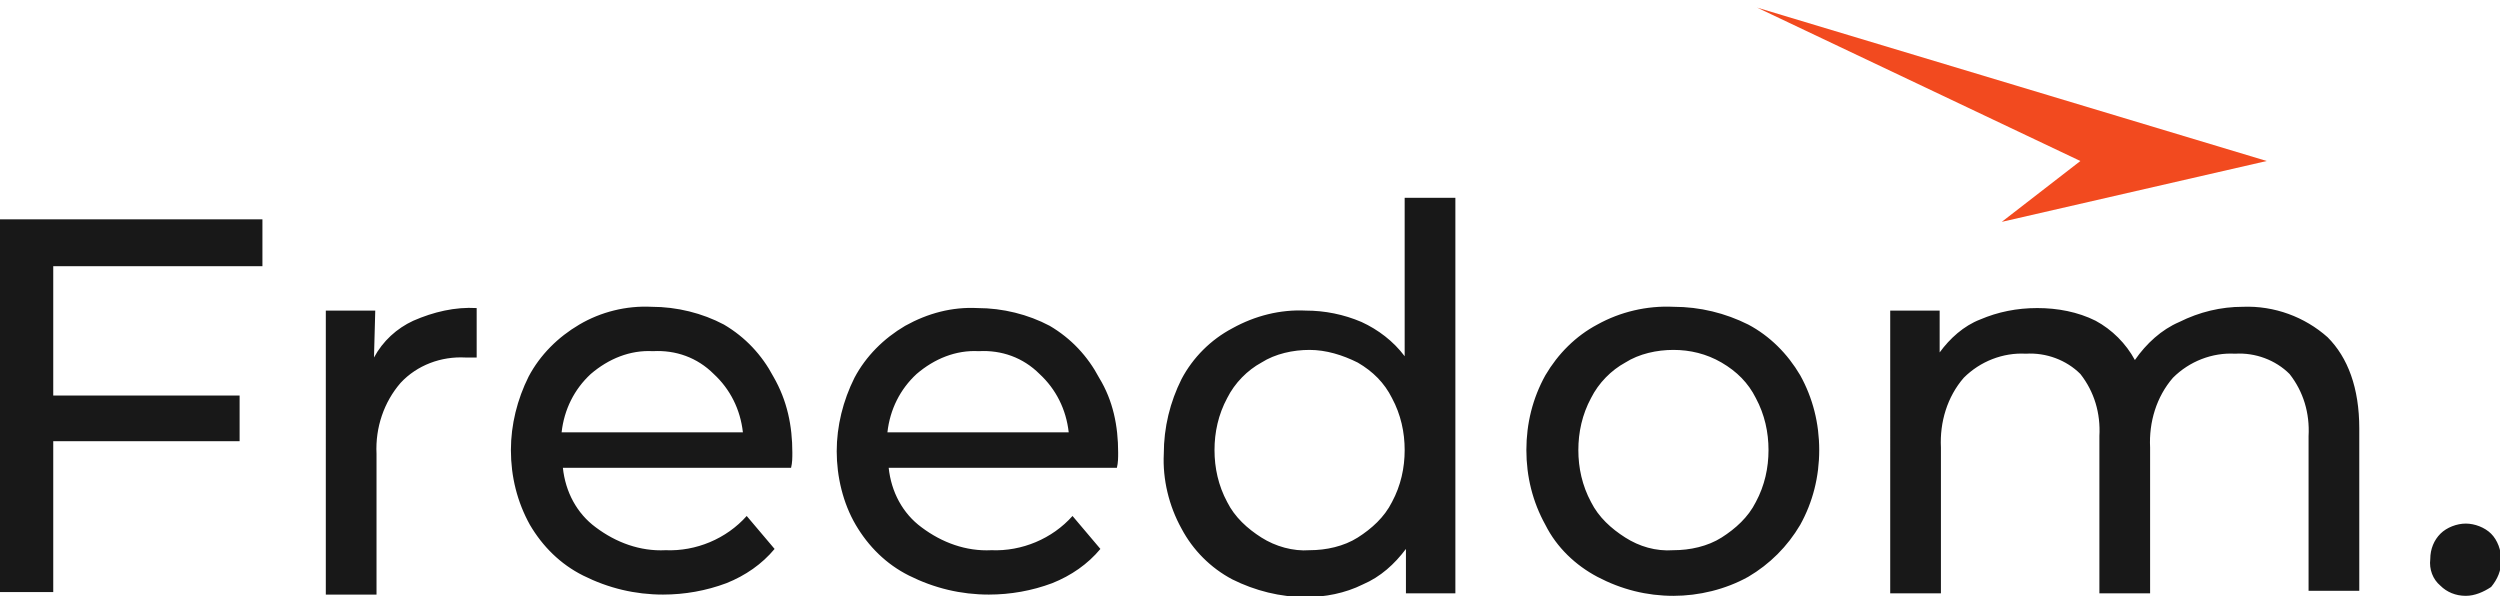 <svg xmlns="http://www.w3.org/2000/svg" xmlns:xlink="http://www.w3.org/1999/xlink"
	 x="0px" y="0px" viewBox="0 0 197.2 47" overflow="visible" xml:space="preserve">
<path fill="#181818" d="M4.2,21v10.2h14.7v3.6H4.2v11.9H0V17.3h20.7V21C20.7,21,4.2,21,4.2,21z M29.5,28.2c0.7-1.3,1.8-2.3,3.1-2.9
	c1.6-0.7,3.3-1.1,5-1v3.9c-0.3,0-0.6,0-0.9,0c-1.9-0.1-3.8,0.6-5.1,2c-1.3,1.5-2,3.5-1.9,5.6v11.1h-4V24.5h3.9L29.5,28.2z
	 M62.5,35.7c0,0.4,0,0.8-0.1,1.2h-18c0.2,1.9,1.1,3.6,2.6,4.7c1.6,1.2,3.5,1.9,5.5,1.8c2.4,0.1,4.8-0.9,6.4-2.7l2.2,2.6
	c-1,1.2-2.3,2.1-3.8,2.7c-1.6,0.6-3.3,0.9-5,0.9c-2.2,0-4.3-0.5-6.3-1.5c-1.8-0.9-3.2-2.3-4.2-4c-1-1.8-1.5-3.8-1.5-5.9
	c0-2,0.5-4,1.4-5.8c0.9-1.7,2.3-3.1,4-4.1s3.7-1.5,5.7-1.4c2,0,4,0.5,5.7,1.4c1.7,1,3,2.4,3.9,4.1C62.1,31.6,62.5,33.6,62.5,35.7z
	 M51.5,27.7c-1.8-0.1-3.5,0.6-4.9,1.8c-1.3,1.2-2.1,2.8-2.3,4.6h14.3c-0.2-1.8-1-3.4-2.3-4.6C55,28.2,53.3,27.6,51.5,27.7L51.5,27.7
	z M88.2,35.7c0,0.4,0,0.8-0.1,1.2h-18c0.2,1.9,1.1,3.6,2.6,4.7c1.6,1.2,3.5,1.9,5.5,1.8c2.4,0.1,4.8-0.9,6.4-2.7l2.2,2.6
	c-1,1.2-2.3,2.1-3.8,2.7c-1.6,0.6-3.3,0.9-5,0.9c-2.2,0-4.3-0.5-6.3-1.5c-1.8-0.9-3.2-2.3-4.2-4c-1-1.7-1.5-3.8-1.5-5.8
	s0.5-4,1.4-5.8c0.9-1.7,2.3-3.1,4-4.1c1.8-1,3.7-1.5,5.7-1.4c2,0,4,0.5,5.7,1.4c1.7,1,3,2.4,3.9,4.1C87.8,31.6,88.2,33.6,88.2,35.7z
	 M77.2,27.7c-1.8-0.1-3.5,0.6-4.9,1.8c-1.3,1.2-2.1,2.8-2.3,4.6h14.3c-0.2-1.8-1-3.4-2.3-4.6C80.7,28.2,79,27.6,77.2,27.7L77.2,27.7
	z M114.8,15.6v31.2h-3.9v-3.5c-0.9,1.2-2,2.2-3.4,2.8c-1.4,0.7-3,1-4.5,1c-2,0-4-0.5-5.8-1.4c-1.7-0.9-3.1-2.3-4-4
	c-1-1.8-1.5-3.9-1.4-5.9c0-2.1,0.5-4.1,1.4-5.9c0.9-1.7,2.3-3.1,4-4c1.8-1,3.8-1.5,5.8-1.4c1.5,0,3,0.3,4.4,0.9
	c1.3,0.6,2.5,1.5,3.4,2.7V15.6H114.8z M103.3,43.4c1.3,0,2.7-0.3,3.8-1c1.1-0.7,2.1-1.6,2.7-2.8c0.7-1.3,1-2.7,1-4.1
	c0-1.4-0.3-2.8-1-4.1c-0.6-1.2-1.5-2.1-2.7-2.8c-1.2-0.6-2.5-1-3.8-1s-2.7,0.3-3.8,1c-1.1,0.6-2.1,1.6-2.7,2.8c-0.7,1.3-1,2.7-1,4.1
	s0.3,2.8,1,4.1c0.6,1.2,1.6,2.1,2.7,2.8S102,43.5,103.3,43.4z M132,47c-2.1,0-4.1-0.5-6-1.5c-1.7-0.9-3.2-2.3-4.1-4.1
	c-1-1.8-1.5-3.8-1.5-5.9c0-2.1,0.5-4.1,1.5-5.9c1-1.7,2.4-3.1,4.1-4c1.8-1,3.9-1.5,6-1.4c2.1,0,4.1,0.5,5.9,1.4
	c1.7,0.9,3.1,2.3,4.1,4c1,1.8,1.5,3.8,1.5,5.9s-0.5,4.1-1.5,5.9c-1,1.7-2.4,3.1-4.1,4.1C136.1,46.5,134,47,132,47z M132,43.4
	c1.3,0,2.7-0.3,3.8-1s2.1-1.6,2.7-2.8c0.7-1.3,1-2.7,1-4.1c0-1.4-0.3-2.8-1-4.1c-0.6-1.2-1.5-2.1-2.7-2.8c-1.2-0.7-2.5-1-3.8-1
	s-2.7,0.3-3.8,1c-1.1,0.6-2.1,1.6-2.7,2.8c-0.7,1.3-1,2.7-1,4.1s0.3,2.8,1,4.1c0.6,1.2,1.6,2.1,2.7,2.8
	C129.3,43.1,130.6,43.5,132,43.4z M176.9,24.2c2.5-0.1,4.9,0.8,6.7,2.4c1.6,1.6,2.5,4,2.5,7.2v12.8h-4V34.4c0.1-1.8-0.4-3.5-1.5-4.9
	c-1.1-1.1-2.7-1.7-4.3-1.6c-1.8-0.1-3.6,0.6-4.9,1.9c-1.3,1.5-1.9,3.5-1.8,5.5v11.5h-4V34.4c0.1-1.8-0.4-3.5-1.5-4.9
	c-1.1-1.1-2.7-1.7-4.3-1.6c-1.8-0.1-3.6,0.6-4.9,1.9c-1.3,1.5-1.9,3.5-1.8,5.5v11.5h-4V24.5h3.9v3.3c0.8-1.1,1.9-2.1,3.2-2.6
	c1.4-0.6,2.9-0.9,4.5-0.9s3.2,0.3,4.6,1c1.3,0.7,2.4,1.8,3.1,3.1c0.9-1.3,2.1-2.4,3.5-3C173.5,24.6,175.2,24.2,176.9,24.2z
	 M194.5,47c-0.8,0-1.5-0.3-2-0.8c-0.6-0.5-0.9-1.3-0.8-2.1c0-0.8,0.3-1.5,0.8-2s1.3-0.8,2-0.8s1.5,0.3,2,0.8s0.8,1.3,0.8,2.1
	s-0.3,1.5-0.8,2.1C195.9,46.7,195.2,47,194.5,47z"/>
<path fill="#F24A1F" d="M178.8,12.7l-20.9,4.8l6.2-4.8L138.6,0.6L178.8,12.7z"/>
</svg>
